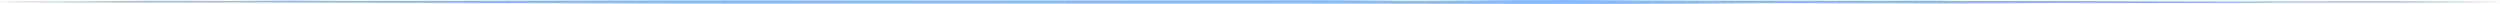 <svg width="1280" height="2" viewBox="0 0 1280 2" fill="none" xmlns="http://www.w3.org/2000/svg">
<path d="M716.98 0.38C745.233 0.513 767.473 -0.075 801.908 0.008C836.344 0.091 841.501 0.403 880.938 0.333C920.373 0.263 959.831 0.476 977.39 0.348C994.949 0.22 996.802 0.607 1021.74 0.521C1046.67 0.435 1061.78 0.486 1083.59 0.611C1105.4 0.737 1172.39 0.845 1196.75 0.69C1221.12 0.536 1248.9 0.804 1265.61 0.868C1270.82 0.887 1274.91 0.915 1278.05 0.943C1279.39 0.955 1280 0.98 1280 1.005C1280 1.005 1280 1.005 1280 1.005C1280 1.035 1279.05 1.066 1277.34 1.069C1269.04 1.088 1256.63 1.138 1241.98 1.25C1214.66 1.458 1211.67 1.228 1174.78 1.335C1137.88 1.442 1115.72 1.656 1072.3 1.517C1028.89 1.379 1018.92 1.958 957.644 1.63C896.367 1.302 889.917 1.907 828.852 1.987C767.787 2.068 690.704 1.734 653.893 1.762C617.082 1.789 567.642 1.86 515.458 1.78C463.274 1.7 398.854 1.902 341.251 1.759C283.648 1.617 202.211 1.437 164.587 1.316C126.966 1.196 117.796 1.169 81.583 1.242C60.767 1.285 32.092 1.245 7.871 1.089C-4.319 1.011 -1.557 0.901 10.713 0.849C28.654 0.773 43.383 0.824 52.627 0.687C71.1 0.415 78.951 0.31 102.272 0.469C125.591 0.628 136.579 0.267 150.173 0.308C163.767 0.35 163.544 0.563 232.665 0.399C301.787 0.235 339.68 0.193 365.856 0.154C392.032 0.115 446.689 0.299 489.349 0.232C532.01 0.166 618.737 0.227 653.698 0.118C688.657 0.009 688.729 0.247 716.98 0.38Z" fill="#85BAFF"/>
</svg>
